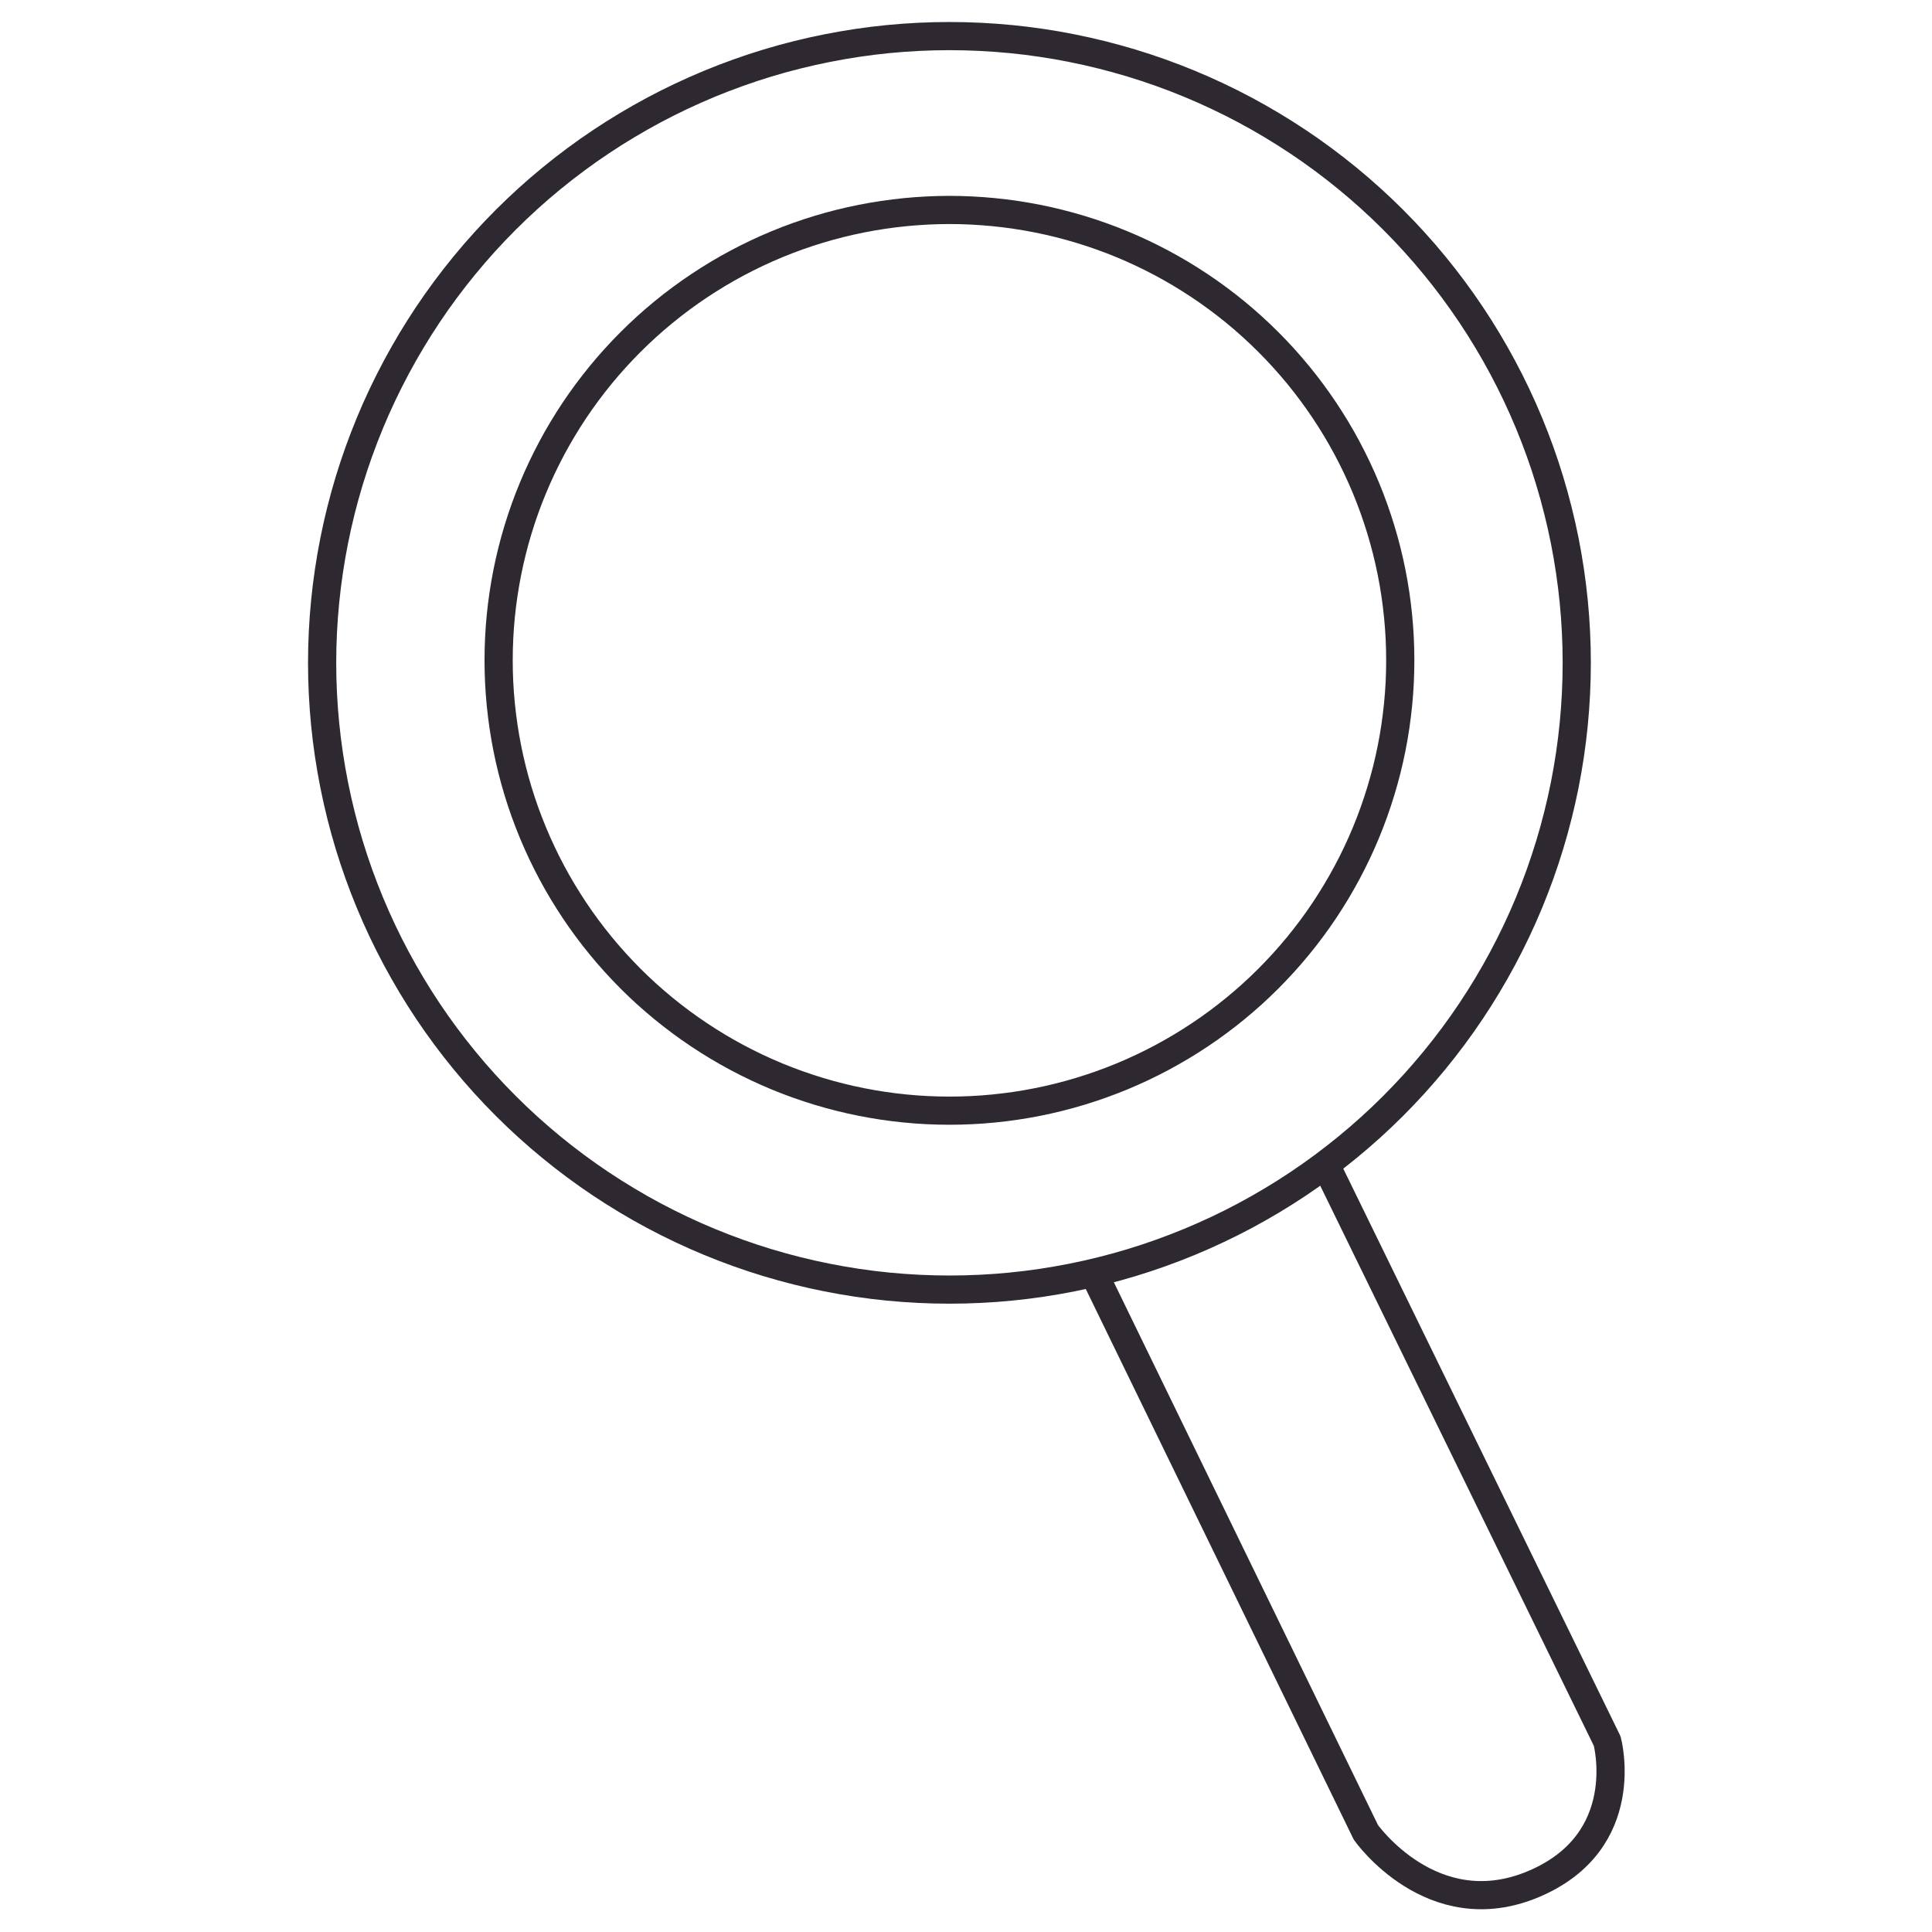 <svg height="1080" preserveAspectRatio="xMidYMid meet" viewBox="0 0 810 810" width="1080" xmlns="http://www.w3.org/2000/svg" xmlns:xlink="http://www.w3.org/1999/xlink" zoomAndPan="magnify"><clipPath id="a"><path d="m454 482h227.156v319h-227.156zm0 0"/></clipPath><clipPath id="b"><path d="m129.156 9h537.844v538h-537.844zm0 0"/></clipPath><g clip-path="url(#a)"><path d="m28.01 44.71 9.51 19.56s2.35 3.35 5.94 1.84c3.59-1.51 2.62-5.08 2.62-5.08l-9.97-20.43" fill="none" stroke="#2e2930" stroke-linecap="round" stroke-linejoin="round" transform="matrix(11.82 0 0 11.809 129.158 9.246)"/></g><path d="m38.74 22.66c0 .262-.007.523-.019.785-.013.261-.032.522-.058.783-.026.26-.058.52-.096.779-.038.259-.083.517-.134.773-.051.256-.108.512-.172.766-.064.254-.134.506-.21.756-.076.25-.158.499-.246.745-.088.246-.182.491-.282.732s-.206.481-.318.717c-.112.237-.229.47-.353.701-.124.231-.252.458-.387.683-.135.224-.275.445-.42.663-.145.218-.296.432-.452.642-.156.21-.317.416-.483.619-.166.202-.337.4-.513.594-.176.194-.356.383-.541.569-.185.185-.374.365-.568.541-.194.176-.392.346-.594.512-.202.166-.408.327-.619.483-.21.156-.424.307-.642.452-.217.146-.439.285-.663.42-.225.134-.452.263-.683.387-.231.123-.464.241-.701.353-.237.112-.476.218-.717.318-.242.1-.486.194-.732.282-.246.088-.495.17-.745.246-.25.076-.503.146-.756.209-.254.064-.509.121-.766.172-.256.051-.514.096-.773.134-.259.038-.519.07-.779.096-.26.026-.521.045-.783.058s-.523.019-.785.019c-.262 0-.523-.006-.785-.019-.261-.013-.522-.032-.783-.058-.26-.025-.52-.058-.779-.096-.259-.038-.517-.083-.773-.134-.256-.051-.512-.108-.766-.172-.254-.064-.506-.133-.756-.209-.25-.076-.499-.158-.745-.246-.246-.088-.49-.182-.732-.282-.242-.1-.481-.206-.717-.318-.237-.112-.47-.23-.701-.353-.231-.123-.458-.252-.683-.387-.224-.135-.445-.275-.663-.42-.218-.145-.432-.296-.642-.452-.21-.156-.416-.317-.619-.483-.202-.166-.401-.337-.595-.512-.194-.176-.383-.356-.568-.541-.185-.185-.365-.375-.541-.569-.176-.194-.347-.392-.513-.594-.166-.202-.327-.409-.483-.619-.156-.21-.307-.424-.452-.642-.145-.218-.285-.439-.42-.663-.135-.225-.264-.452-.387-.683-.123-.231-.241-.464-.353-.701-.112-.237-.218-.476-.318-.717-.1-.242-.194-.486-.283-.732-.088-.246-.17-.495-.246-.745s-.146-.502-.209-.756c-.064-.254-.121-.509-.172-.766-.051-.257-.096-.515-.134-.773-.038-.259-.07-.519-.096-.779-.026-.26-.045-.521-.058-.783-.013-.261-.019-.523-.019-.785s.006-.523.019-.785c.013-.261.032-.522.058-.783.025-.261.058-.52.096-.779.039-.259.083-.517.134-.773.051-.257.108-.512.172-.766.063-.254.133-.506.209-.756s.158-.499.246-.745c.088-.246.182-.49.283-.732.1-.242.206-.481.318-.717.112-.237.23-.47.353-.701.123-.231.252-.458.387-.683.135-.225.274-.446.42-.663.145-.217.296-.431.452-.641.156-.21.317-.416.483-.619.166-.202.337-.4.513-.594.176-.194.356-.383.541-.568.185-.185.375-.366.568-.541.194-.176.392-.347.595-.513.202-.166.408-.327.619-.483.21-.156.424-.306.642-.452.217-.145.439-.285.663-.42s.452-.264.683-.387c.231-.123.465-.241.701-.353.236-.112.476-.218.717-.318.242-.1.486-.194.732-.282.247-.088.495-.17.745-.246.25-.076.503-.146.756-.209.254-.064.509-.121.766-.172.257-.051.515-.096.773-.134.259-.038.519-.07.779-.096.26-.025.521-.045.783-.058.261-.013.523-.02.785-.02.262 0 .523.007.785.02s.522.032.783.058c.26.026.52.058.779.096.259.038.517.083.773.134.257.051.512.108.766.172.254.064.506.133.756.209.251.076.499.158.745.246.247.088.49.182.732.282.242.1.481.206.717.318.237.112.47.23.701.353.231.123.458.252.683.387.224.135.445.275.663.42.217.146.432.296.642.452.21.156.416.317.619.483.202.166.4.337.594.513.194.176.383.356.568.541.185.185.366.374.541.568.175.194.347.392.513.594.166.202.327.409.483.619.156.21.306.424.452.641.145.218.286.439.42.663.135.224.263.452.387.683.123.231.241.464.353.701.112.237.218.476.318.717s.194.486.282.732c.088.246.17.495.246.745.076.25.146.503.21.756.063.254.121.509.172.766.051.257.096.514.134.773.038.259.07.518.096.779.025.26.045.521.058.783.013.261.019.523.019.785zm0 0" fill="none" stroke="#2e2930" stroke-linecap="round" stroke-linejoin="round" transform="matrix(11.82 0 0 11.809 129.158 9.246)"/><g clip-path="url(#b)"><path d="m45 22.75c0 .364-.009.728-.027 1.092-.018.364-.045.727-.08 1.089-.036.363-.08.724-.134 1.084-.053.36-.116.719-.186 1.076-.071.357-.151.712-.24 1.065-.088.353-.185.704-.291 1.053s-.22.694-.342 1.037c-.123.343-.254.682-.393 1.019-.139.336-.287.669-.443.999-.156.329-.319.654-.491.975-.172.321-.351.638-.538.95-.187.312-.382.62-.584.923-.202.303-.412.601-.629.893-.217.292-.441.58-.672.861-.231.281-.469.557-.713.827-.245.27-.495.533-.753.791-.257.257-.521.508-.791.753-.27.244-.545.482-.827.713-.282.231-.568.455-.861.672-.292.217-.59.426-.893.629-.303.202-.61.397-.923.584-.312.187-.629.367-.95.539-.321.172-.646.335-.976.491-.329.156-.662.303-.998.443-.336.139-.676.27-1.019.393-.343.123-.689.237-1.037.343-.349.106-.699.203-1.053.291-.353.089-.709.168-1.065.239-.357.071-.716.133-1.076.187-.36.054-.721.098-1.084.134-.363.036-.725.063-1.089.08-.364.018-.727.027-1.092.027s-.728-.009-1.092-.027c-.364-.018-.727-.045-1.089-.08-.363-.036-.724-.08-1.084-.134-.36-.053-.719-.116-1.076-.187-.357-.071-.713-.151-1.065-.239-.353-.088-.704-.186-1.053-.291-.349-.106-.694-.22-1.037-.343-.343-.123-.682-.254-1.019-.393-.336-.139-.669-.287-.998-.443-.329-.156-.654-.319-.976-.491s-.638-.351-.95-.539c-.313-.187-.62-.382-.923-.584-.303-.202-.6-.412-.893-.629-.292-.217-.58-.441-.861-.672-.282-.231-.557-.469-.827-.713-.27-.244-.533-.496-.791-.753-.257-.258-.509-.521-.753-.791-.245-.27-.482-.545-.713-.827-.231-.281-.455-.569-.672-.861-.217-.292-.427-.59-.629-.893-.202-.303-.397-.61-.584-.923-.187-.312-.366-.629-.538-.95-.172-.321-.335-.646-.491-.975-.156-.329-.303-.662-.443-.999-.139-.336-.27-.676-.393-1.019-.123-.343-.237-.689-.343-1.037-.105-.348-.203-.699-.291-1.053s-.168-.709-.239-1.065c-.071-.357-.133-.716-.187-1.076s-.098-.721-.134-1.084c-.036-.362-.063-.725-.081-1.089-.018-.364-.027-.727-.027-1.092 0-.364.009-.728.027-1.092.018-.364.045-.727.081-1.089.036-.363.08-.724.134-1.084s.116-.719.187-1.076.151-.712.239-1.065.186-.704.291-1.053c.106-.349.22-.694.343-1.037.123-.343.254-.682.393-1.019.139-.336.287-.669.443-.999.156-.329.32-.654.491-.975.172-.321.351-.638.538-.95.187-.313.382-.62.584-.923.202-.303.412-.6.629-.893.217-.292.441-.58.672-.861.231-.281.469-.557.713-.827.245-.27.496-.533.753-.791.257-.257.521-.508.791-.753.27-.245.546-.483.827-.713.281-.231.568-.455.861-.672.292-.217.59-.427.893-.629.303-.202.61-.397.923-.584.312-.187.629-.367.95-.539s.646-.335.976-.491c.329-.156.662-.303.998-.443.336-.139.676-.27 1.019-.393.343-.123.688-.237 1.037-.343.348-.106.699-.203 1.053-.291.353-.088.708-.168 1.065-.239.357-.071.716-.133 1.076-.187.36-.054.721-.098 1.084-.134.362-.035.725-.062 1.089-.08.364-.018.728-.027 1.092-.027s.728.009 1.092.027c.364.018.727.045 1.089.08.363.036.724.08 1.084.134.36.053.719.115 1.076.187.357.071.712.151 1.065.239.353.089.704.186 1.053.291.348.106.694.22 1.037.343.343.123.682.254 1.019.393.336.139.669.287.998.443.329.155.654.319.976.491.321.172.638.351.95.539.312.187.62.382.923.584.303.202.6.412.893.629.292.217.579.441.861.672.282.231.557.469.827.713.27.244.533.496.791.753.258.258.509.521.753.791.245.27.482.545.713.827.231.281.455.569.672.861.217.292.426.59.629.893.203.303.397.61.584.923.187.312.367.629.538.95.172.321.335.646.491.975.156.329.303.662.443.999.139.336.27.676.393 1.019.123.343.237.688.342 1.037.106.348.203.699.291 1.053.089.353.169.708.24 1.065.071.357.133.716.186 1.076.054.36.098.721.134 1.084.036.362.062.725.08 1.089.018.364.027.728.027 1.092zm0 0" fill="none" stroke="#2e2930" stroke-linecap="round" stroke-linejoin="round" transform="matrix(11.82 0 0 11.809 129.158 9.246)"/></g></svg>